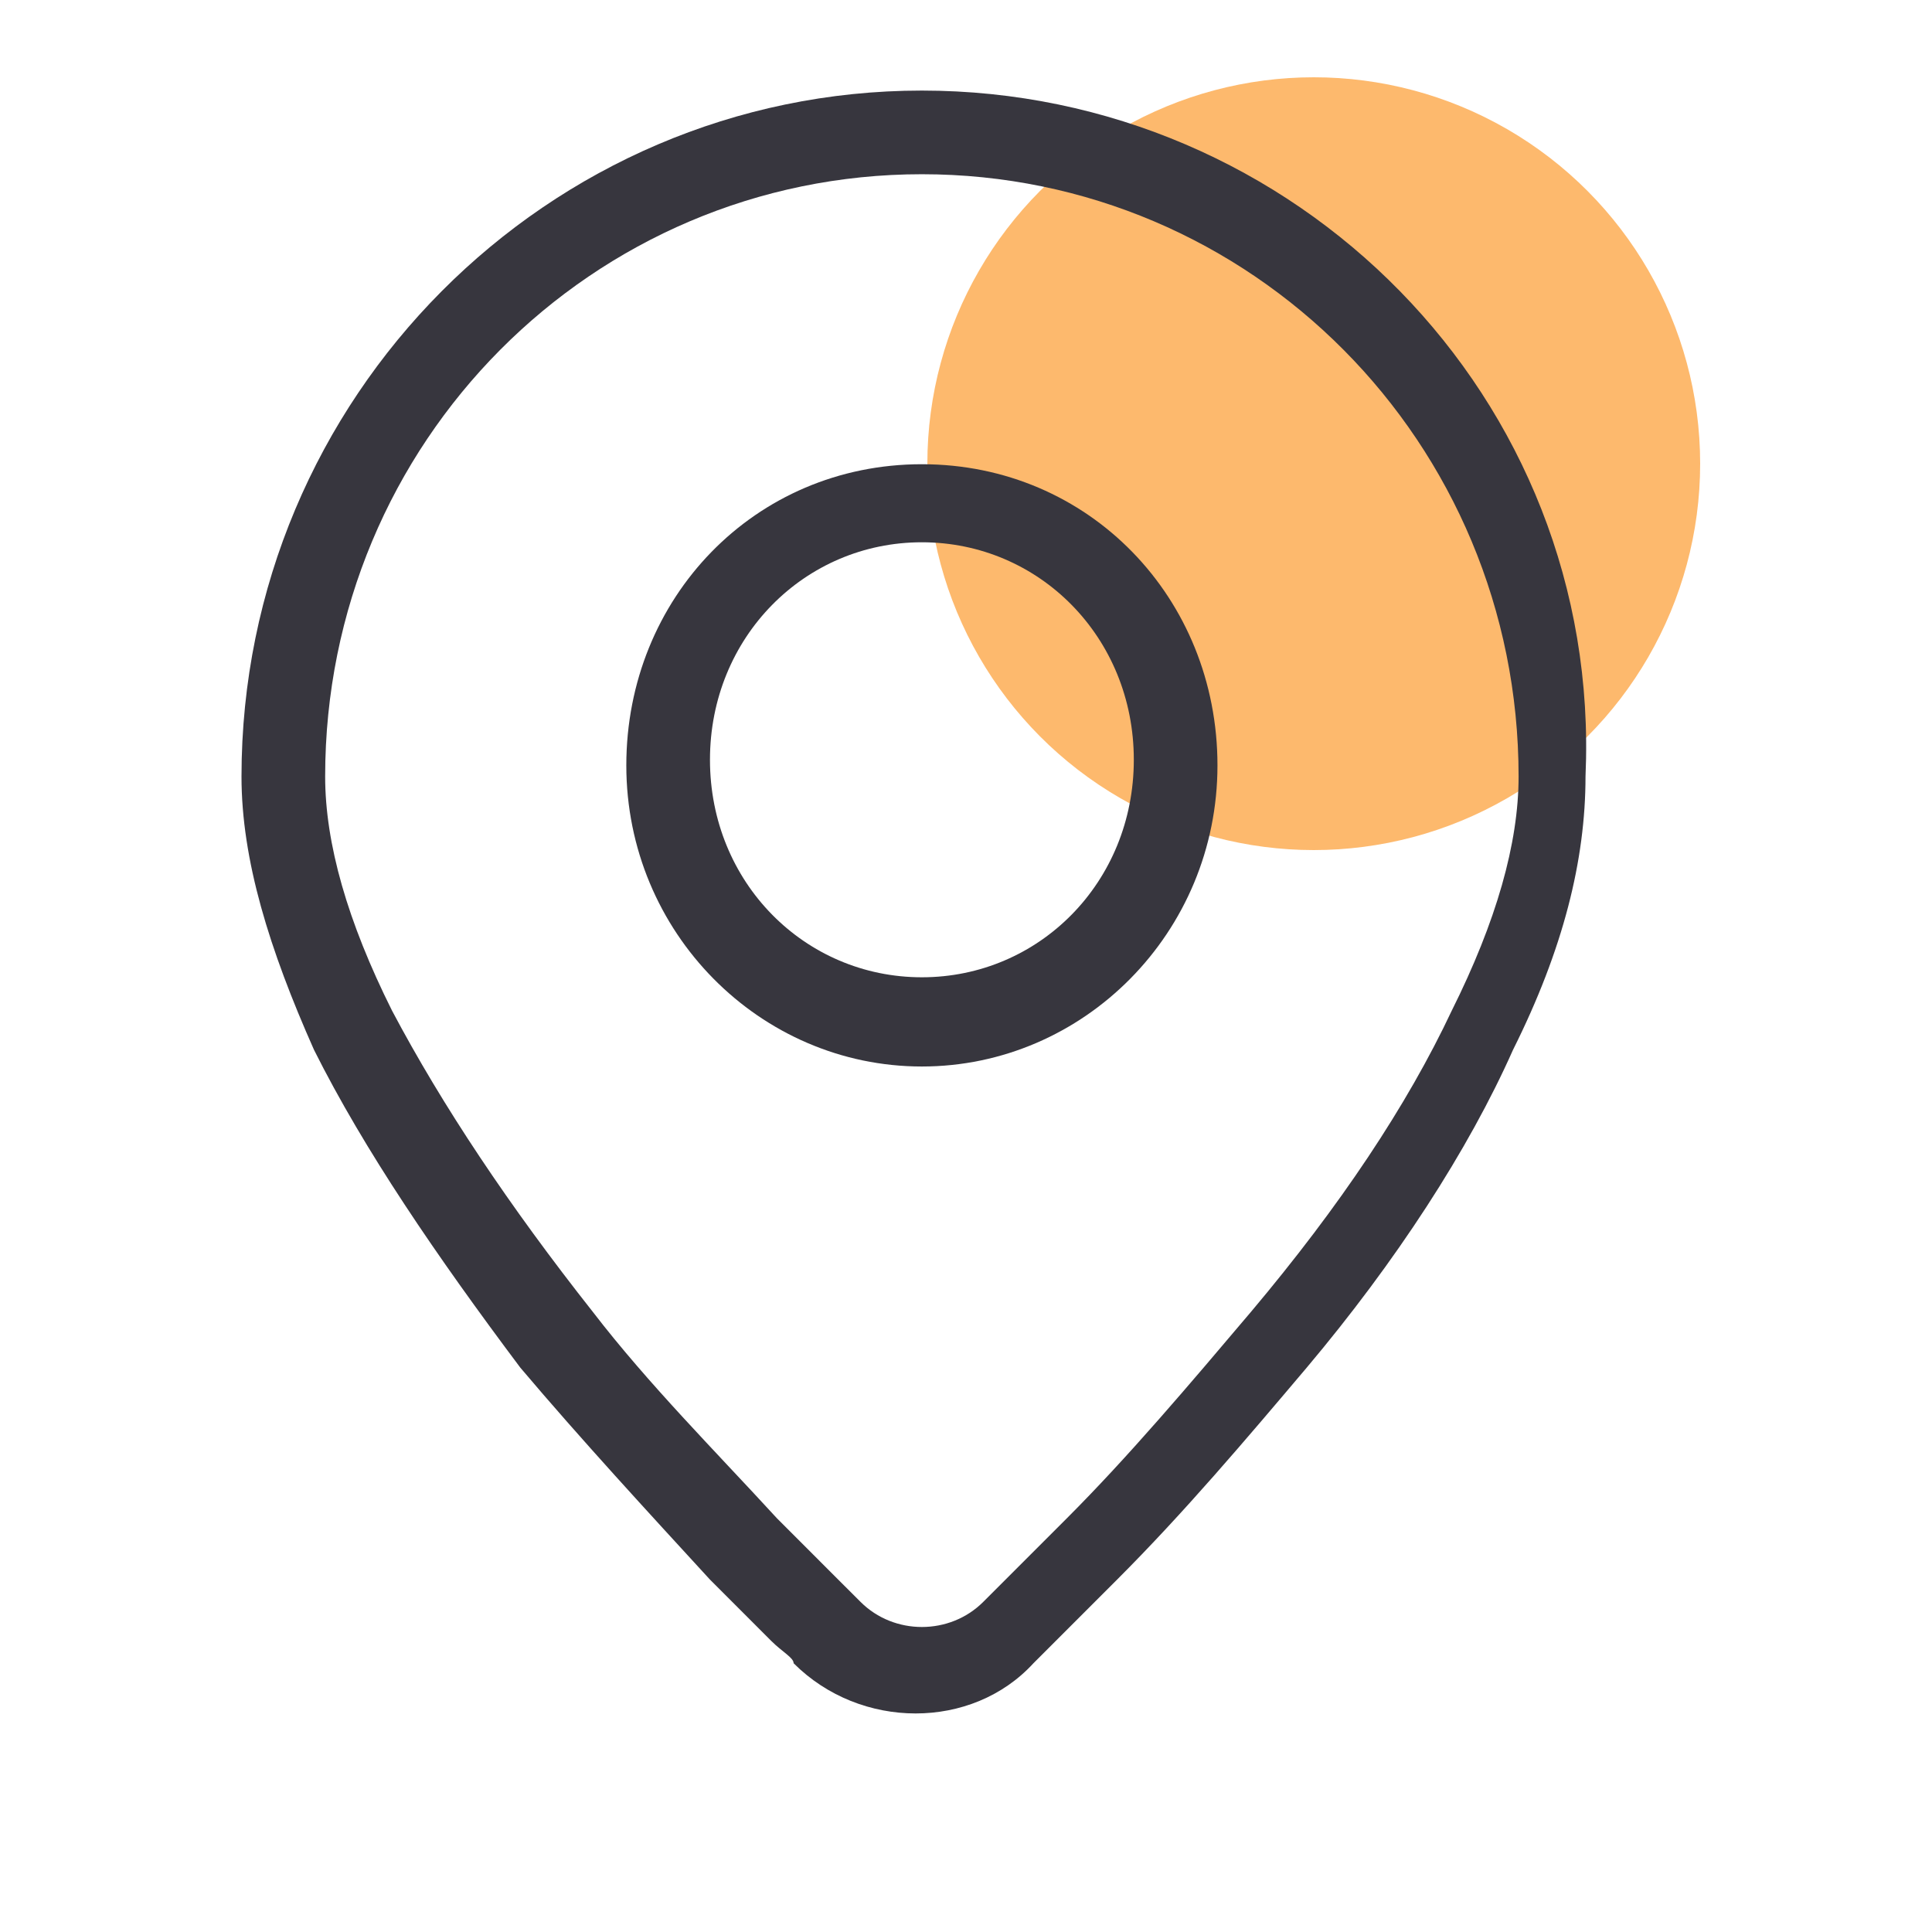 <svg width="50" height="50" viewBox="0 0 50 50" fill="none" xmlns="http://www.w3.org/2000/svg">
<circle opacity="0.6" cx="34" cy="12" r="10" fill="#FC8A0D"/>
<path d="M23.858 2.344C14.188 2.344 6.25 10.282 6.25 20.096C6.25 22.261 6.972 24.571 8.126 27.169C9.425 29.766 11.302 32.509 13.466 35.395C15.054 37.272 16.786 39.148 18.374 40.88C18.951 41.457 19.528 42.035 19.961 42.468C20.25 42.756 20.539 42.901 20.539 43.045C22.271 44.777 25.157 44.777 26.745 43.045C26.889 42.901 27.034 42.756 27.322 42.468C27.755 42.035 28.332 41.457 28.91 40.88C30.642 39.148 32.229 37.272 33.817 35.395C36.126 32.653 38.003 29.766 39.157 27.169C40.456 24.571 41.033 22.261 41.033 20.096C41.467 10.282 33.528 2.344 23.858 2.344ZM37.57 26.158C36.415 28.612 34.683 31.21 32.374 33.952C30.786 35.828 29.198 37.705 27.611 39.292C27.034 39.87 26.456 40.447 26.023 40.88C25.735 41.169 25.59 41.313 25.446 41.457C24.58 42.323 23.137 42.323 22.271 41.457C22.126 41.313 21.982 41.169 21.693 40.88C21.26 40.447 20.683 39.87 20.106 39.292C18.518 37.56 16.786 35.828 15.343 33.952C13.178 31.21 11.446 28.612 10.147 26.158C8.992 23.849 8.415 21.828 8.415 20.096C8.415 11.437 15.343 4.509 23.858 4.509C32.374 4.509 39.301 11.437 39.301 20.096C39.301 21.828 38.724 23.849 37.57 26.158Z" fill="#37363E"/>
<path d="M23.858 12.014C19.529 12.014 16.209 15.478 16.209 19.808C16.209 24.137 19.673 27.601 23.858 27.601C28.044 27.601 31.508 24.137 31.508 19.808C31.508 15.478 28.188 12.014 23.858 12.014ZM23.858 25.292C20.828 25.292 18.374 22.838 18.374 19.663C18.374 16.488 20.828 14.034 23.858 14.034C26.889 14.034 29.343 16.488 29.343 19.663C29.343 22.838 26.889 25.292 23.858 25.292Z" fill="#37363E"/>
</svg>
